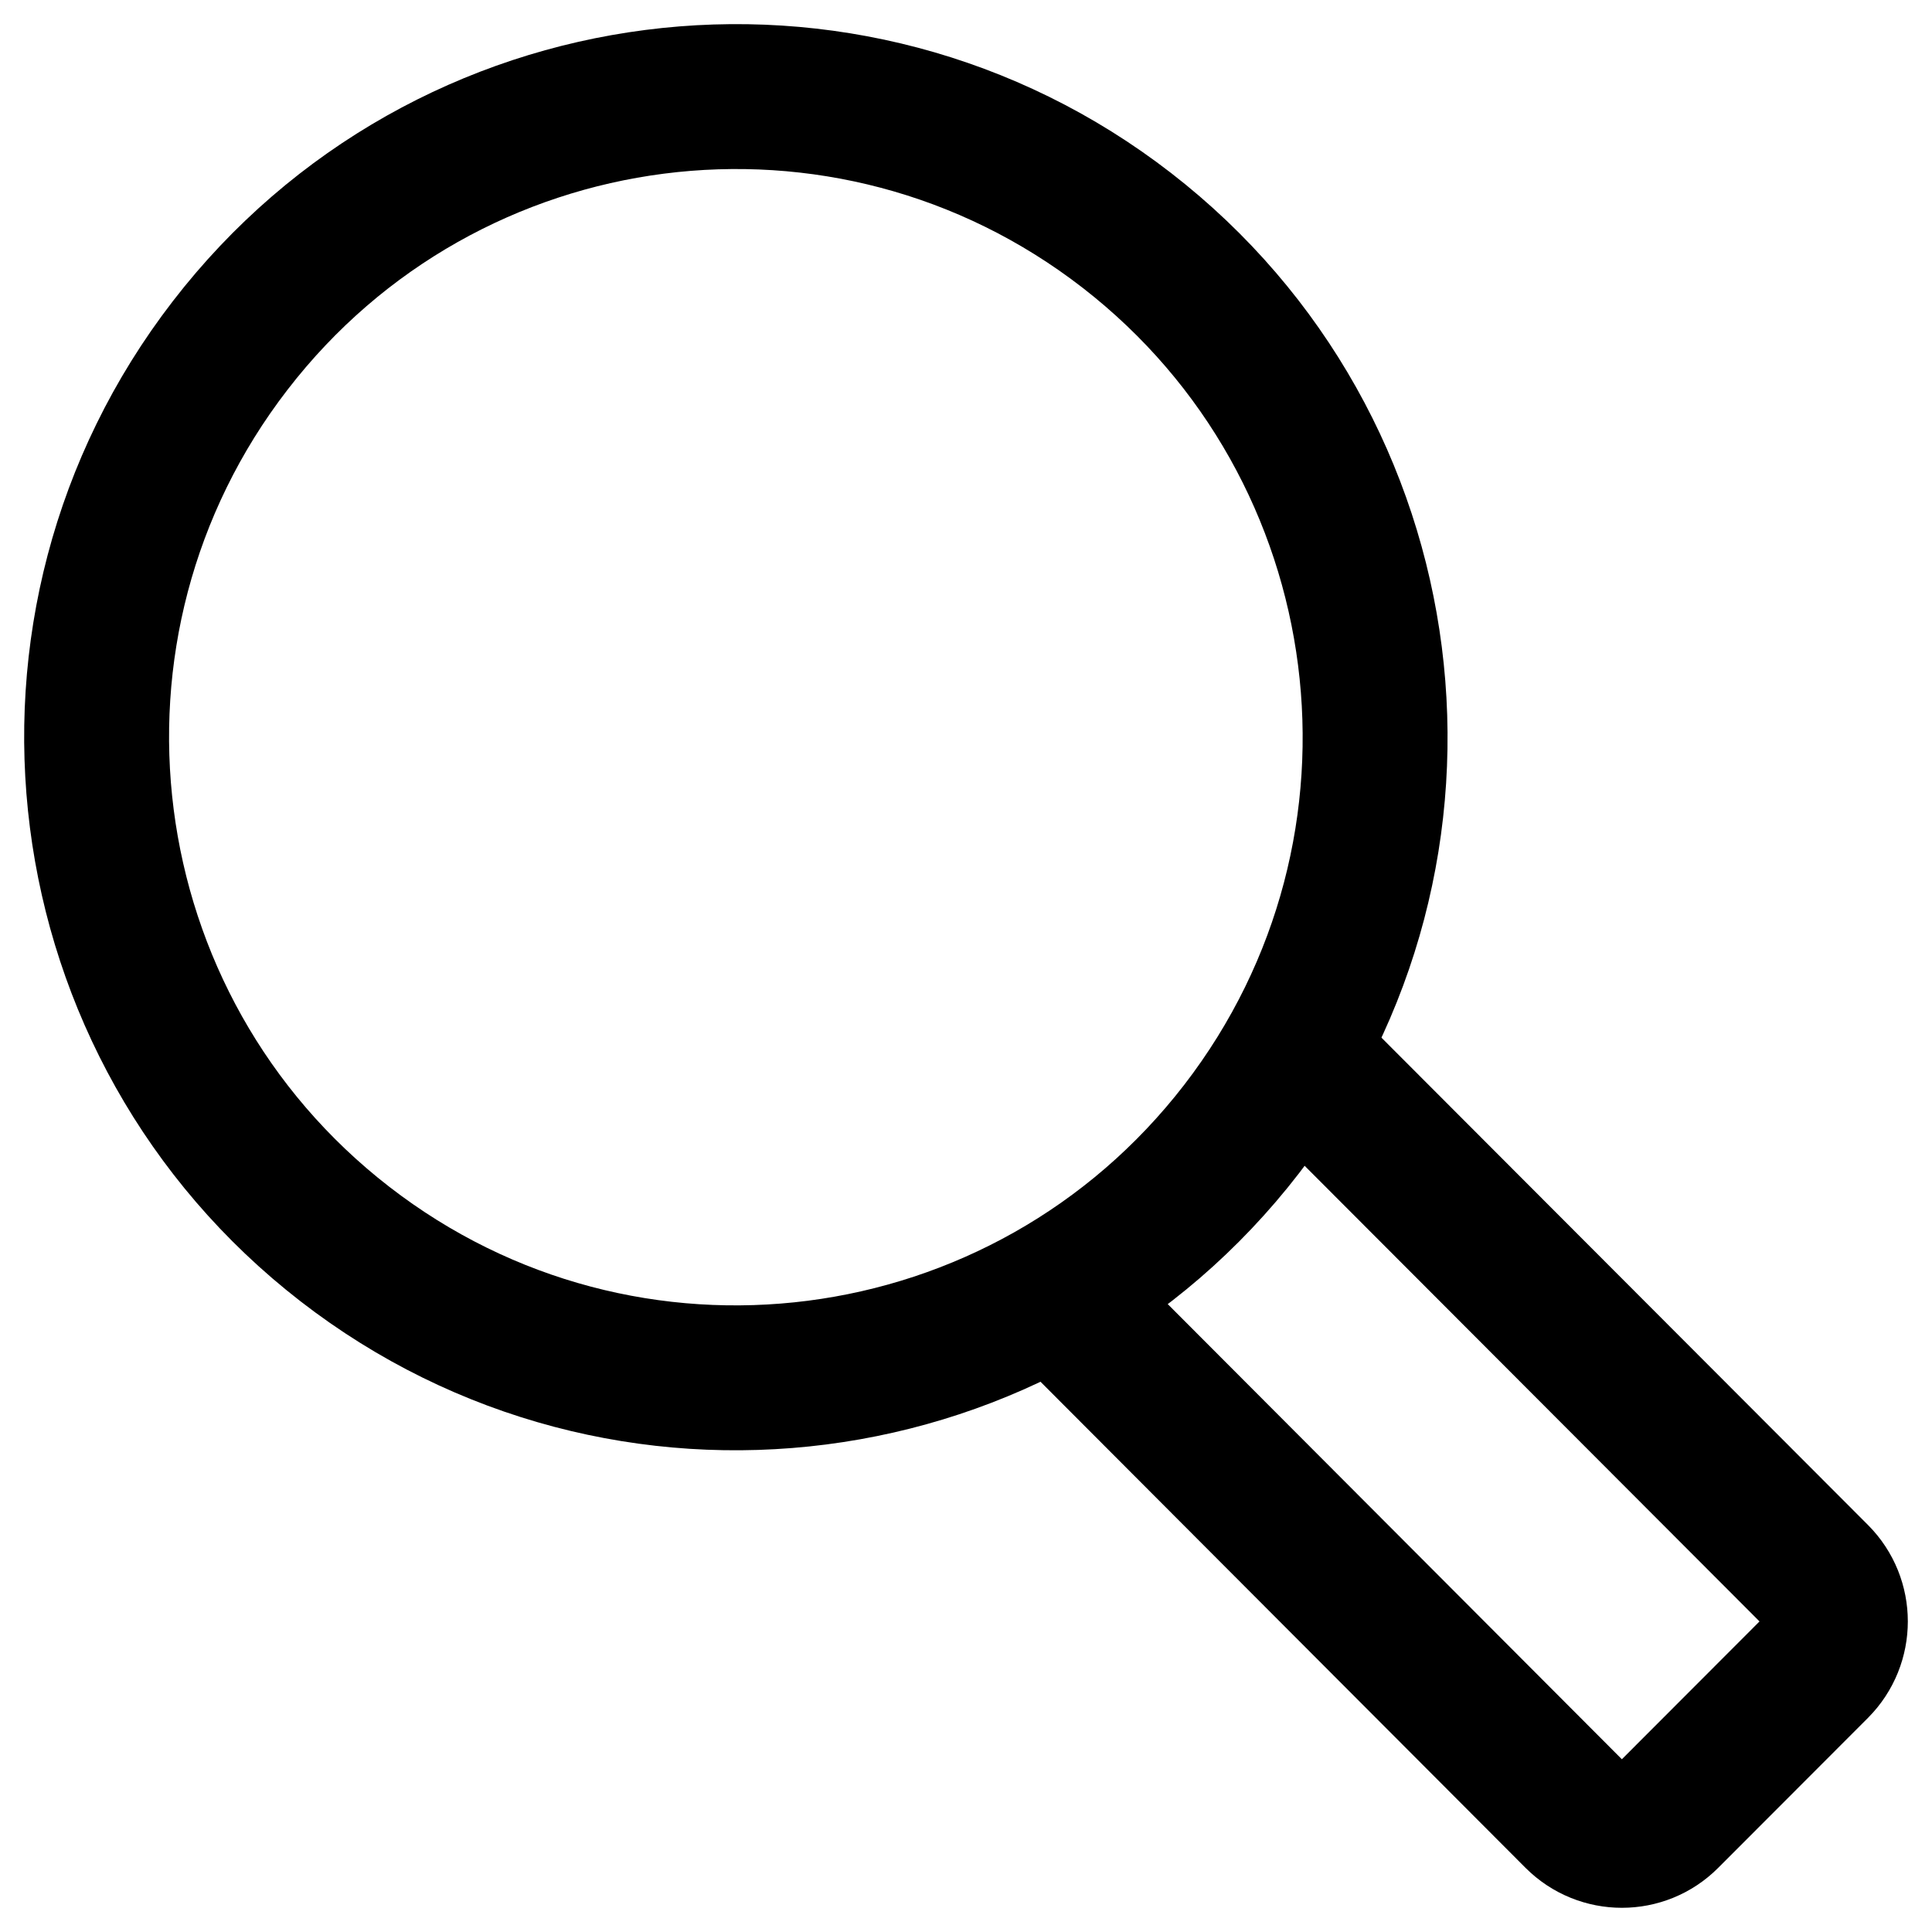 <svg width="20" height="20" viewBox="0 0 20 20" fill="none" xmlns="http://www.w3.org/2000/svg">
<path fill-rule="evenodd" clip-rule="evenodd" d="M3.57 12.878C0.679 10.638 0.147 6.473 2.383 3.576C4.618 0.678 8.774 0.145 11.665 2.385C14.556 4.626 15.088 8.79 12.853 11.688C10.617 14.585 6.461 15.118 3.57 12.878Z" stroke="black" stroke-width="1.5"/>
<path d="M13.384 10.885L18.807 16.317C19.064 16.575 19.064 16.994 18.807 17.253L17.256 18.806C16.999 19.064 16.581 19.064 16.323 18.806L10.966 13.437" stroke="black" stroke-width="1.5"/>
</svg>
